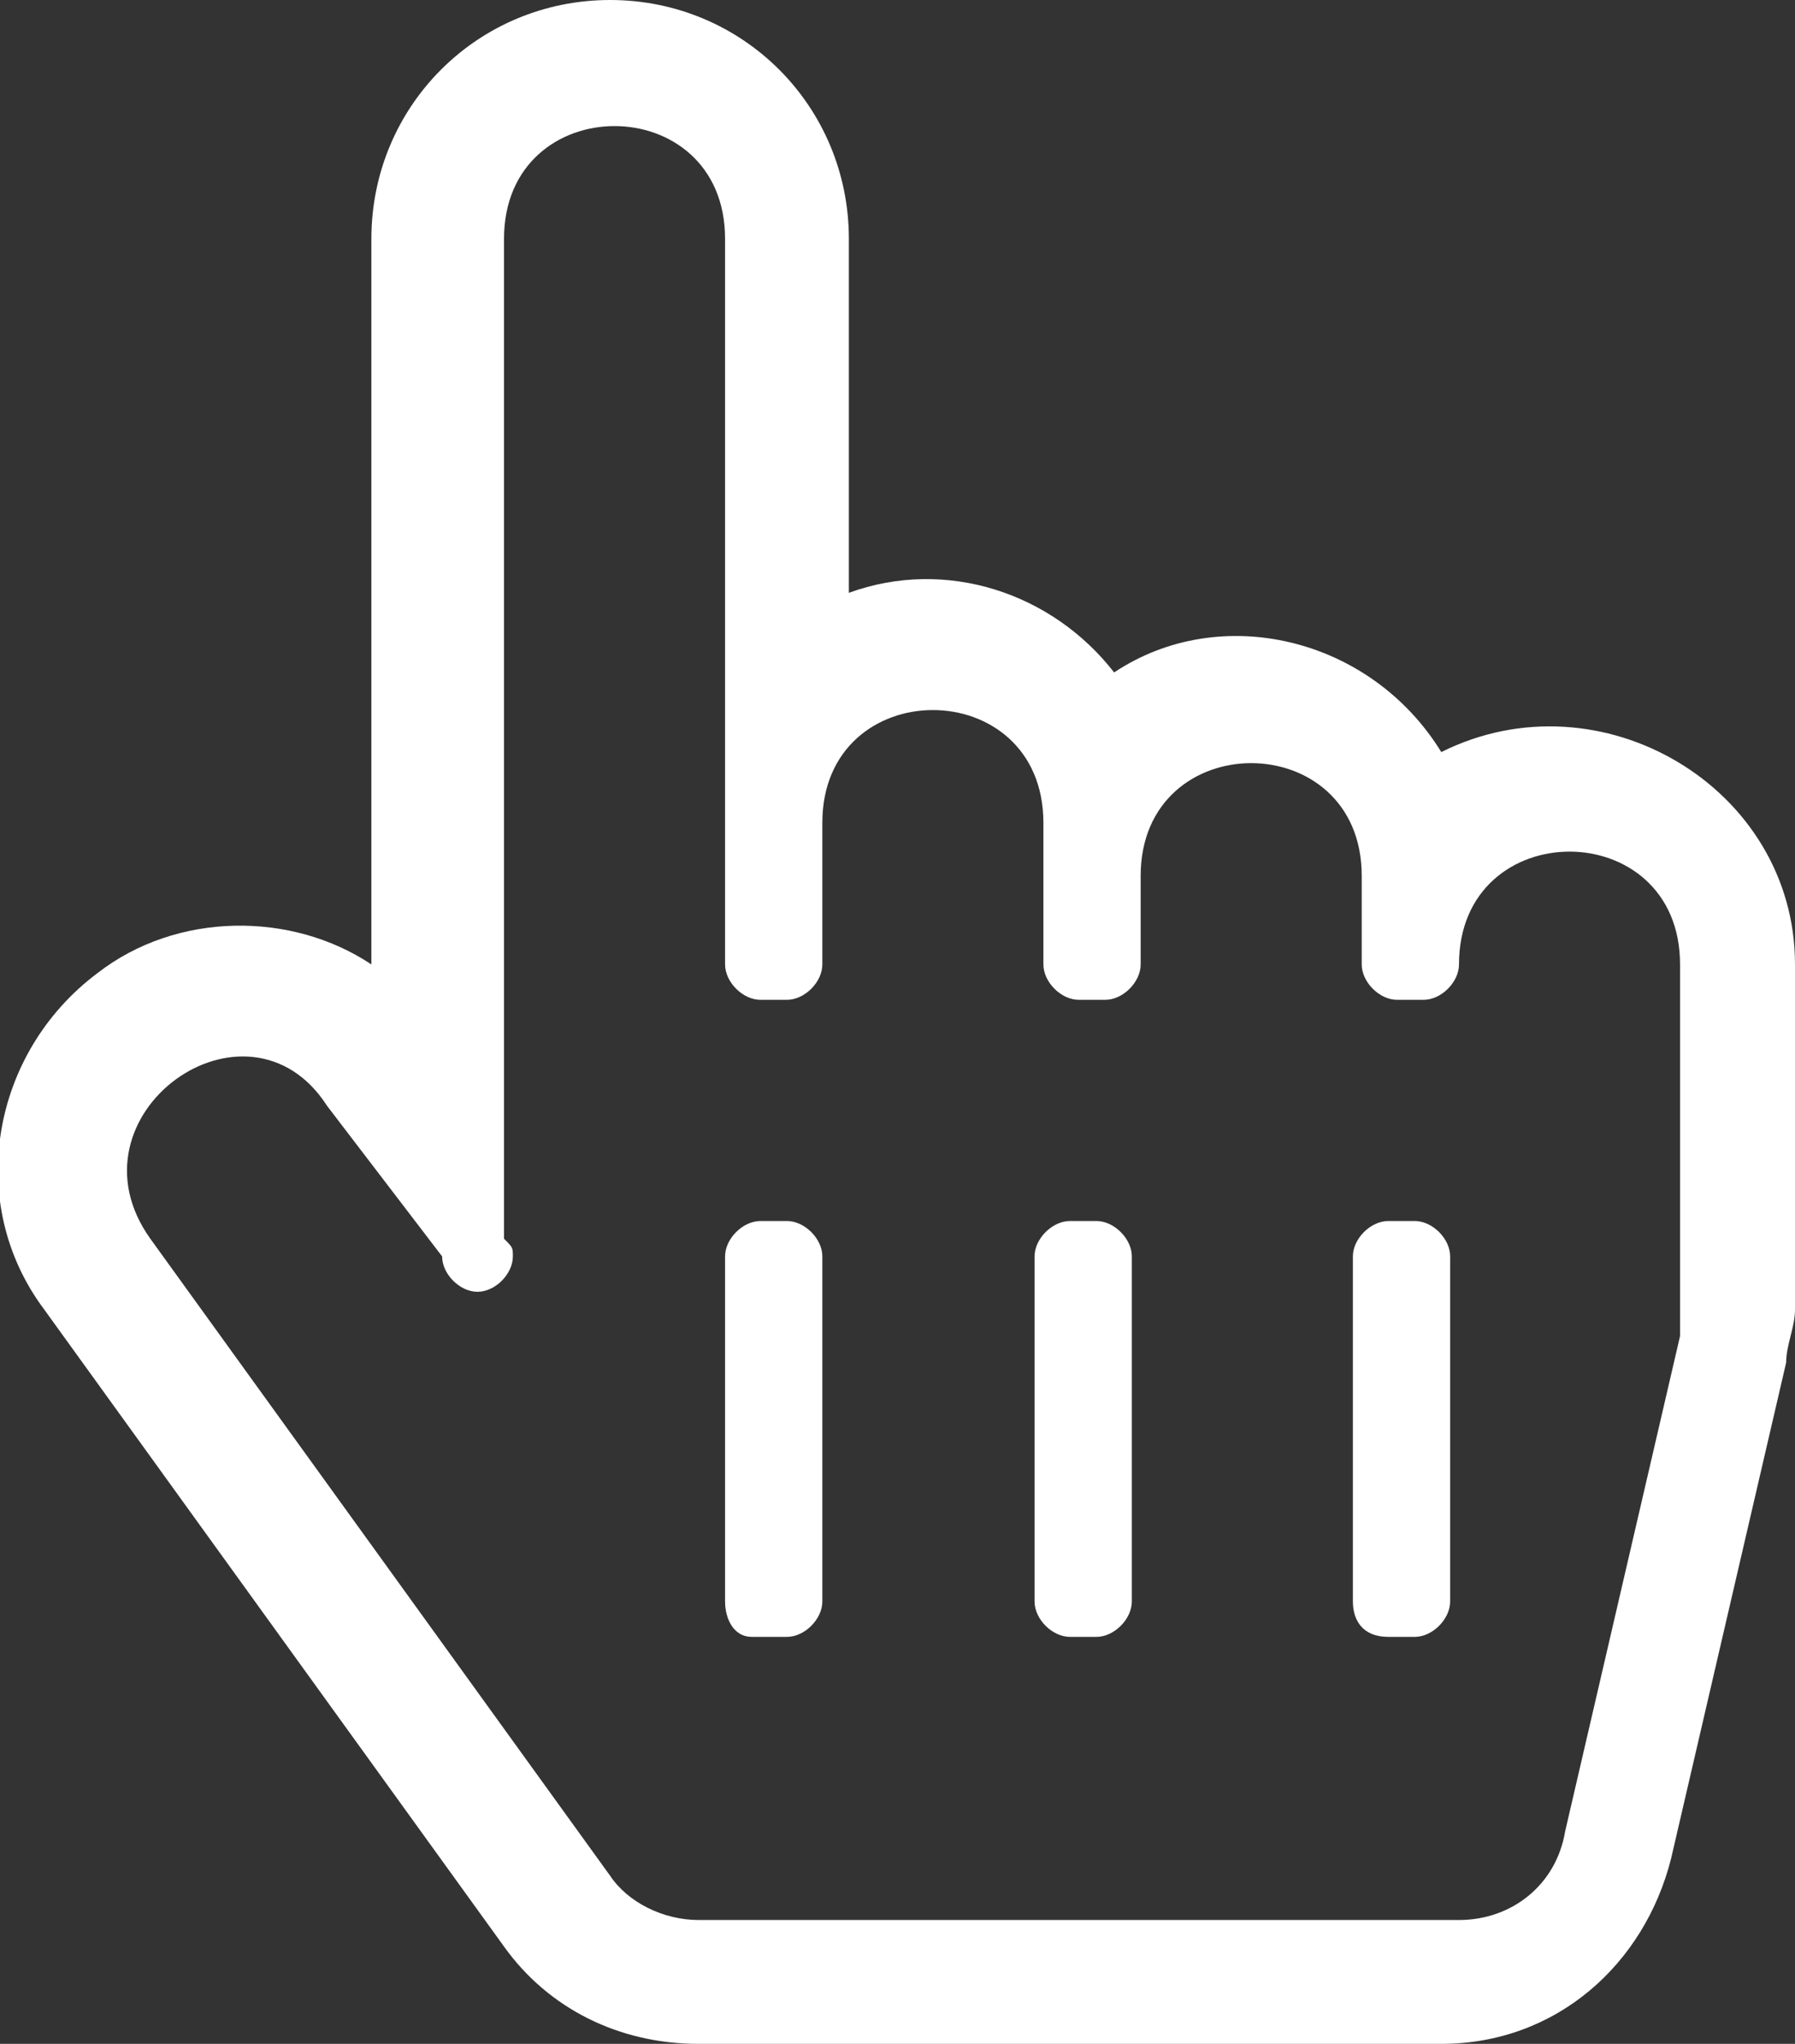 <?xml version="1.0" encoding="utf-8"?>
<!-- Generator: Adobe Illustrator 26.3.1, SVG Export Plug-In . SVG Version: 6.00 Build 0)  -->
<svg version="1.1" id="Capa_1" xmlns="http://www.w3.org/2000/svg" xmlns:xlink="http://www.w3.org/1999/xlink" x="0px" y="0px"
	 width="20.3px" height="23.1px" viewBox="0 0 20.3 23.1" style="enable-background:new 0 0 20.3 23.1;" xml:space="preserve">
<rect x="0" y="0" width="20.3" height="23.1" fill="#333333" stroke="none"/>
<style type="text/css">
	.st0{fill:#FFFFFF;}
</style>
<path class="st0" d="M16.3,8.5c-0.8-1.3-2.5-1.7-3.7-0.9c-0.7-0.9-1.9-1.3-3-0.9v-4C9.6,1.2,8.4,0,6.9,0S4.2,1.2,4.2,2.7v8.2
	C3.3,10.3,2,10.3,1.1,11c-1.2,0.9-1.5,2.6-0.6,3.8L5.7,22c0.5,0.7,1.3,1.1,2.2,1.1h8.4c1.3,0,2.3-0.9,2.6-2.1l1.3-5.6
	c0-0.2,0.1-0.4,0.1-0.6v-3.9C20.3,8.9,18.1,7.6,16.3,8.5L16.3,8.5z M3.7,12.5L5,14.2c0,0.2,0.2,0.4,0.4,0.4s0.4-0.2,0.4-0.4
	c0-0.1,0-0.1-0.1-0.2V2.7c0-1.7,2.5-1.7,2.5,0v8.2c0,0.2,0.2,0.4,0.4,0.4h0.3c0.2,0,0.4-0.2,0.4-0.4V9.3c0-1.7,2.5-1.7,2.5,0v1.6
	c0,0.2,0.2,0.4,0.4,0.4h0.3c0.2,0,0.4-0.2,0.4-0.4v-1c0-1.7,2.5-1.7,2.5,0v1c0,0.2,0.2,0.4,0.4,0.4h0.3c0.2,0,0.4-0.2,0.4-0.4
	c0-1.7,2.5-1.7,2.5,0v3.9c0,0.1,0,0.2,0,0.3l-1.3,5.6c-0.1,0.6-0.6,1-1.2,1H7.9c-0.4,0-0.8-0.2-1-0.5L1.7,14
	C0.7,12.6,2.8,11.1,3.7,12.5L3.7,12.5z M8.2,18.1v-3.9c0-0.2,0.2-0.4,0.4-0.4h0.3c0.2,0,0.4,0.2,0.4,0.4v3.9c0,0.2-0.2,0.4-0.4,0.4
	H8.5C8.3,18.5,8.2,18.3,8.2,18.1z M11.7,18.1v-3.9c0-0.2,0.2-0.4,0.4-0.4h0.3c0.2,0,0.4,0.2,0.4,0.4v3.9c0,0.2-0.2,0.4-0.4,0.4h-0.3
	C11.9,18.5,11.7,18.3,11.7,18.1z M15.3,18.1v-3.9c0-0.2,0.2-0.4,0.4-0.4h0.3c0.2,0,0.4,0.2,0.4,0.4v3.9c0,0.2-0.2,0.4-0.4,0.4h-0.3
	C15.4,18.5,15.3,18.3,15.3,18.1z"/>
</svg>
